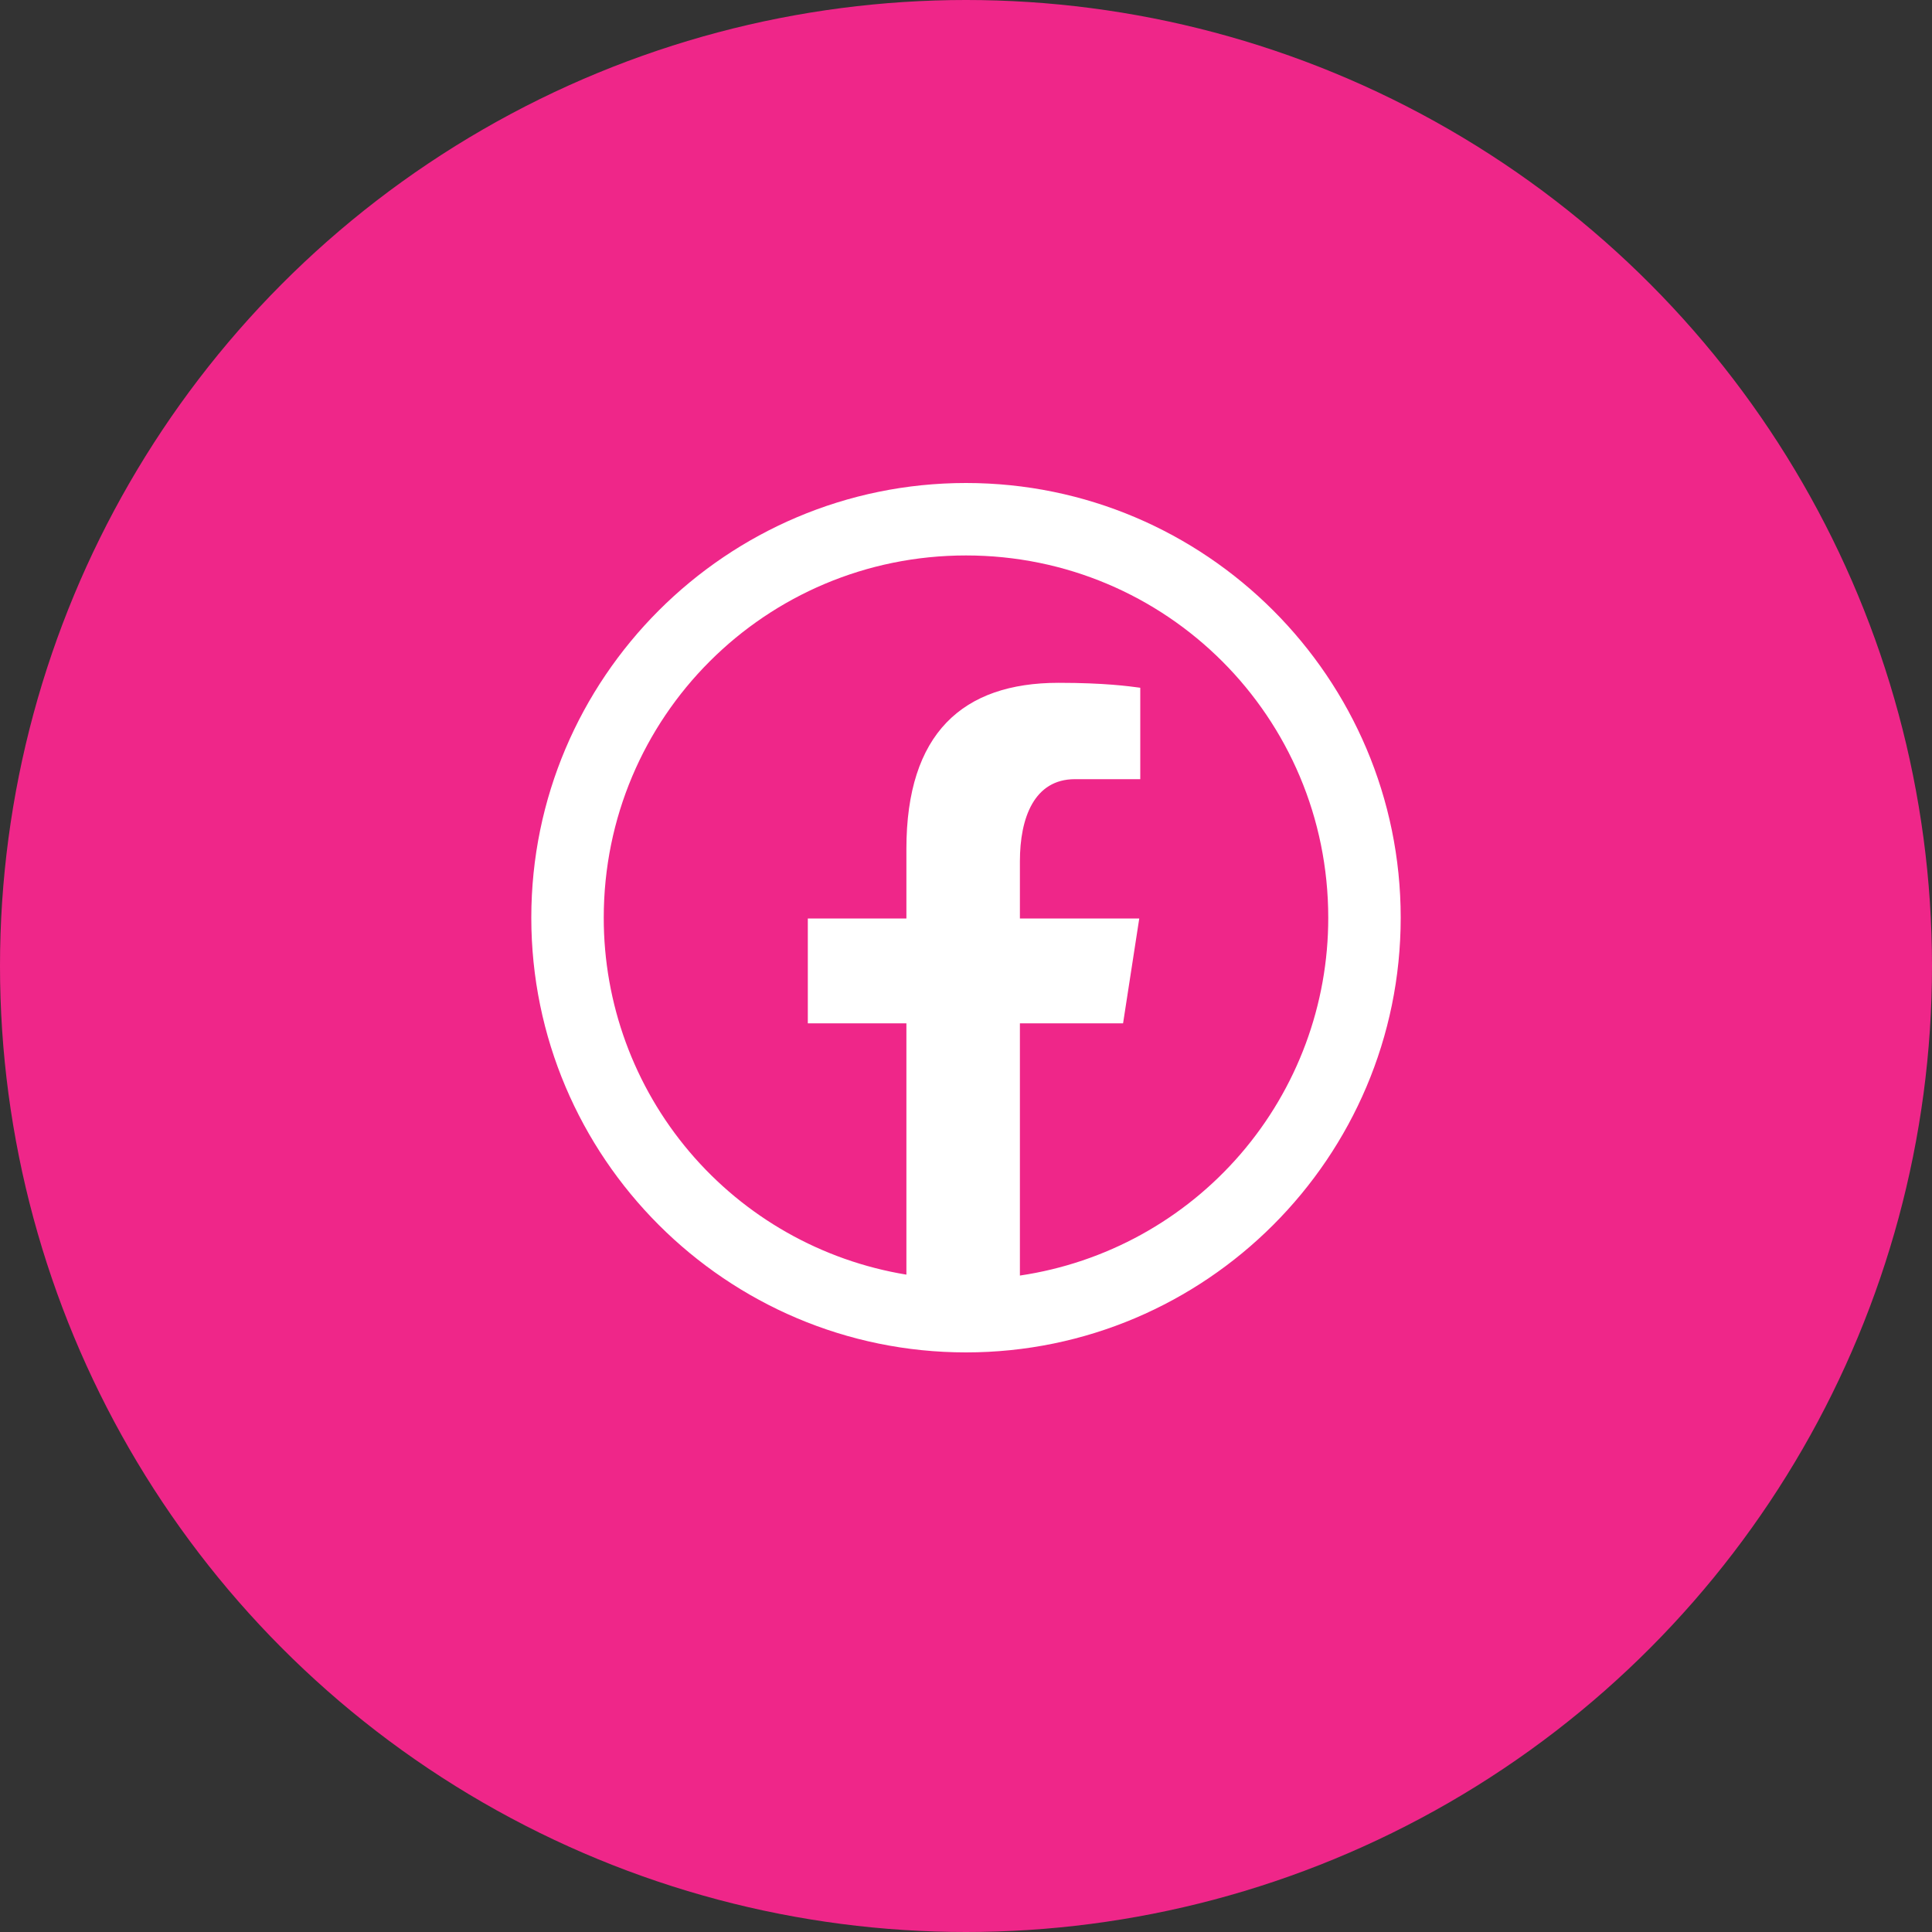 <svg width="40" height="40" viewBox="0 0 40 40" fill="none" xmlns="http://www.w3.org/2000/svg">
<rect x="0" y="0" width="40" height="40" fill="#333333" stroke="none"/>
<circle cx="20" cy="20" r="20" fill="#EF2689"/>
<path d="M20 10C15.038 10 11 14.038 11 19C11 23.962 15.038 28 20 28C24.962 28 29 23.962 29 19C29 14.038 24.962 10 20 10ZM20 11.5C24.151 11.5 27.5 14.849 27.5 19C27.502 20.796 26.858 22.532 25.686 23.892C24.514 25.252 22.892 26.146 21.116 26.409V21.187H23.252L23.587 19.017H21.116V17.832C21.116 16.932 21.412 16.132 22.255 16.132H23.608V14.239C23.37 14.207 22.867 14.137 21.916 14.137C19.93 14.137 18.766 15.185 18.766 17.575V19.017H16.725V21.187H18.766V26.39C17.015 26.102 15.423 25.201 14.275 23.847C13.127 22.493 12.498 20.775 12.5 19C12.5 14.849 15.849 11.5 20 11.5Z" fill="white"/>
</svg>
